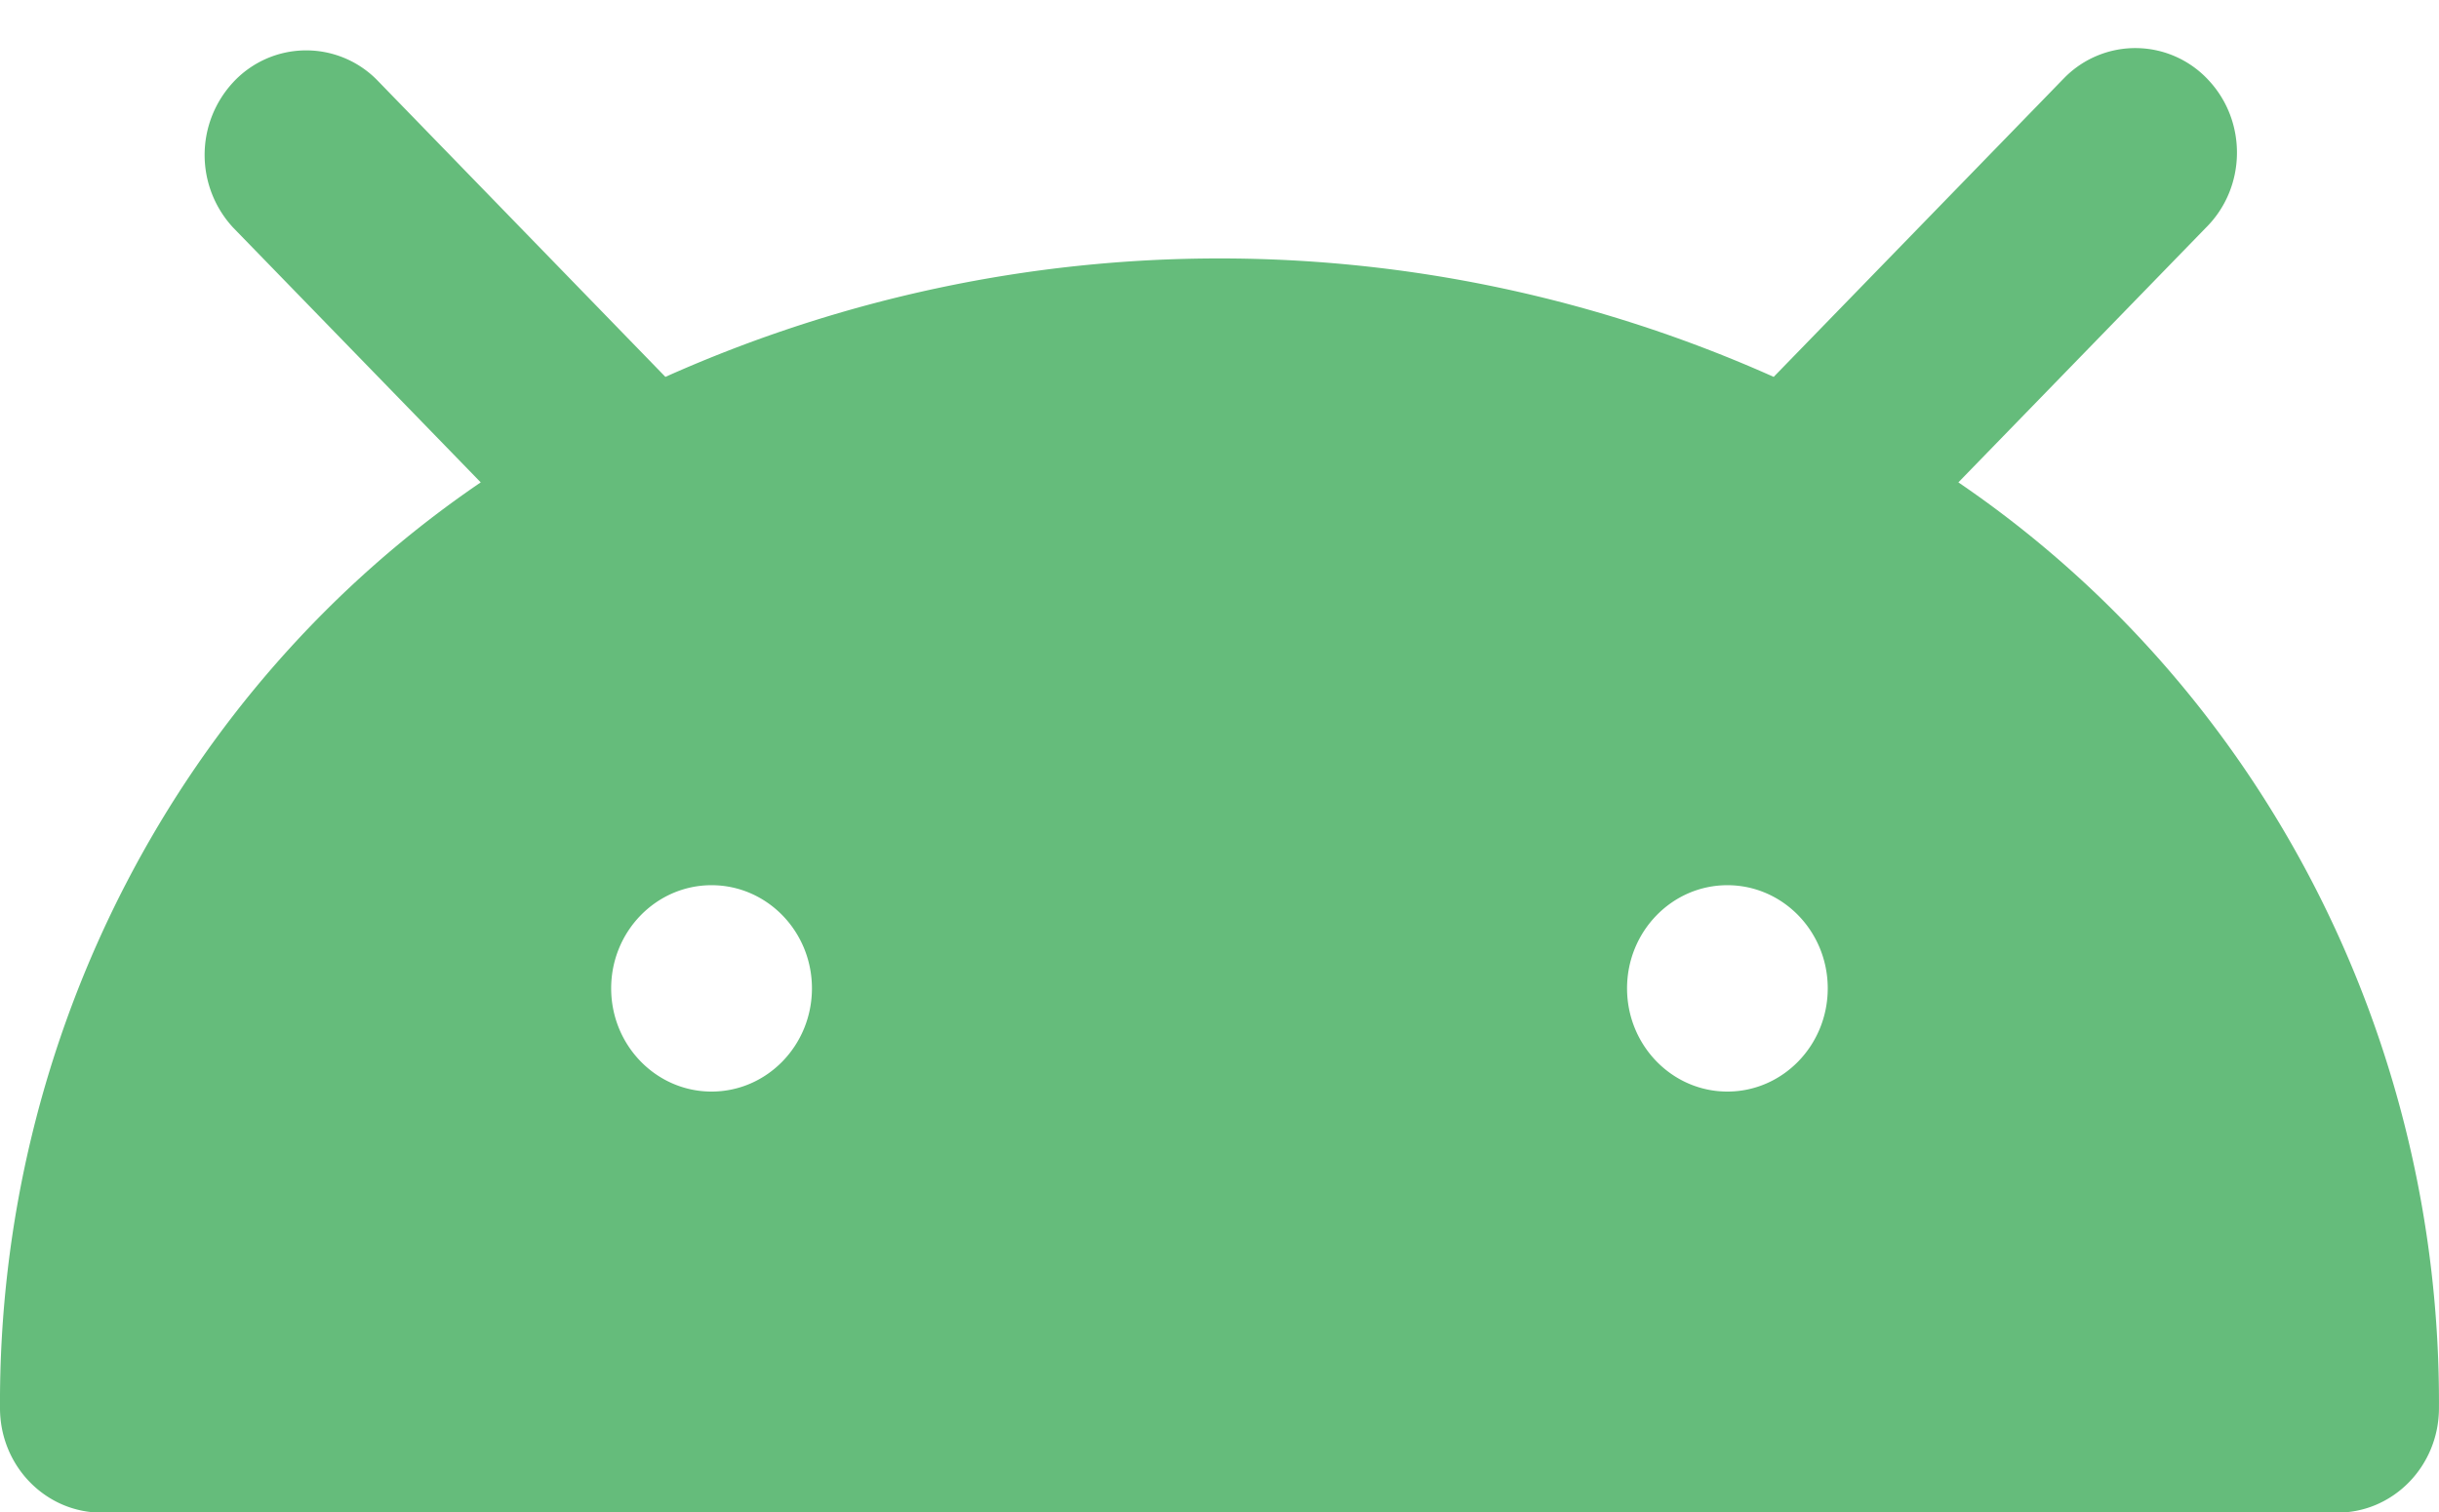 <svg xmlns="http://www.w3.org/2000/svg" width="50" height="31"><path fill-rule="evenodd" fill="#65bc7b" d="M40.147 9.89c6.188 4.211 9.892 11.348 9.852 18.979 0 1.184-.932 2.144-2.083 2.144H2.084C.932 31.013 0 30.053 0 28.869-.038 21.238 3.667 14.101 9.855 9.89L4.779 4.666a2.19 2.19 0 0 1 0-2.978 2.04 2.04 0 0 1 2.945-.053l5.917 6.092c7.246-3.238 15.475-3.238 22.72 0l5.915-6.086.052-.053a2.04 2.04 0 0 1 2.945.053c.799.85.778 2.206-.052 3.028L40.147 9.89zm-25.56 8.259c-1.136 0-2.058.948-2.058 2.115s.921 2.116 2.058 2.116 2.058-.948 2.058-2.116-.922-2.115-2.058-2.115zm20.825 0c-1.136 0-2.057.948-2.057 2.115s.921 2.116 2.057 2.116 2.057-.948 2.057-2.116-.921-2.115-2.057-2.115z"/></svg>